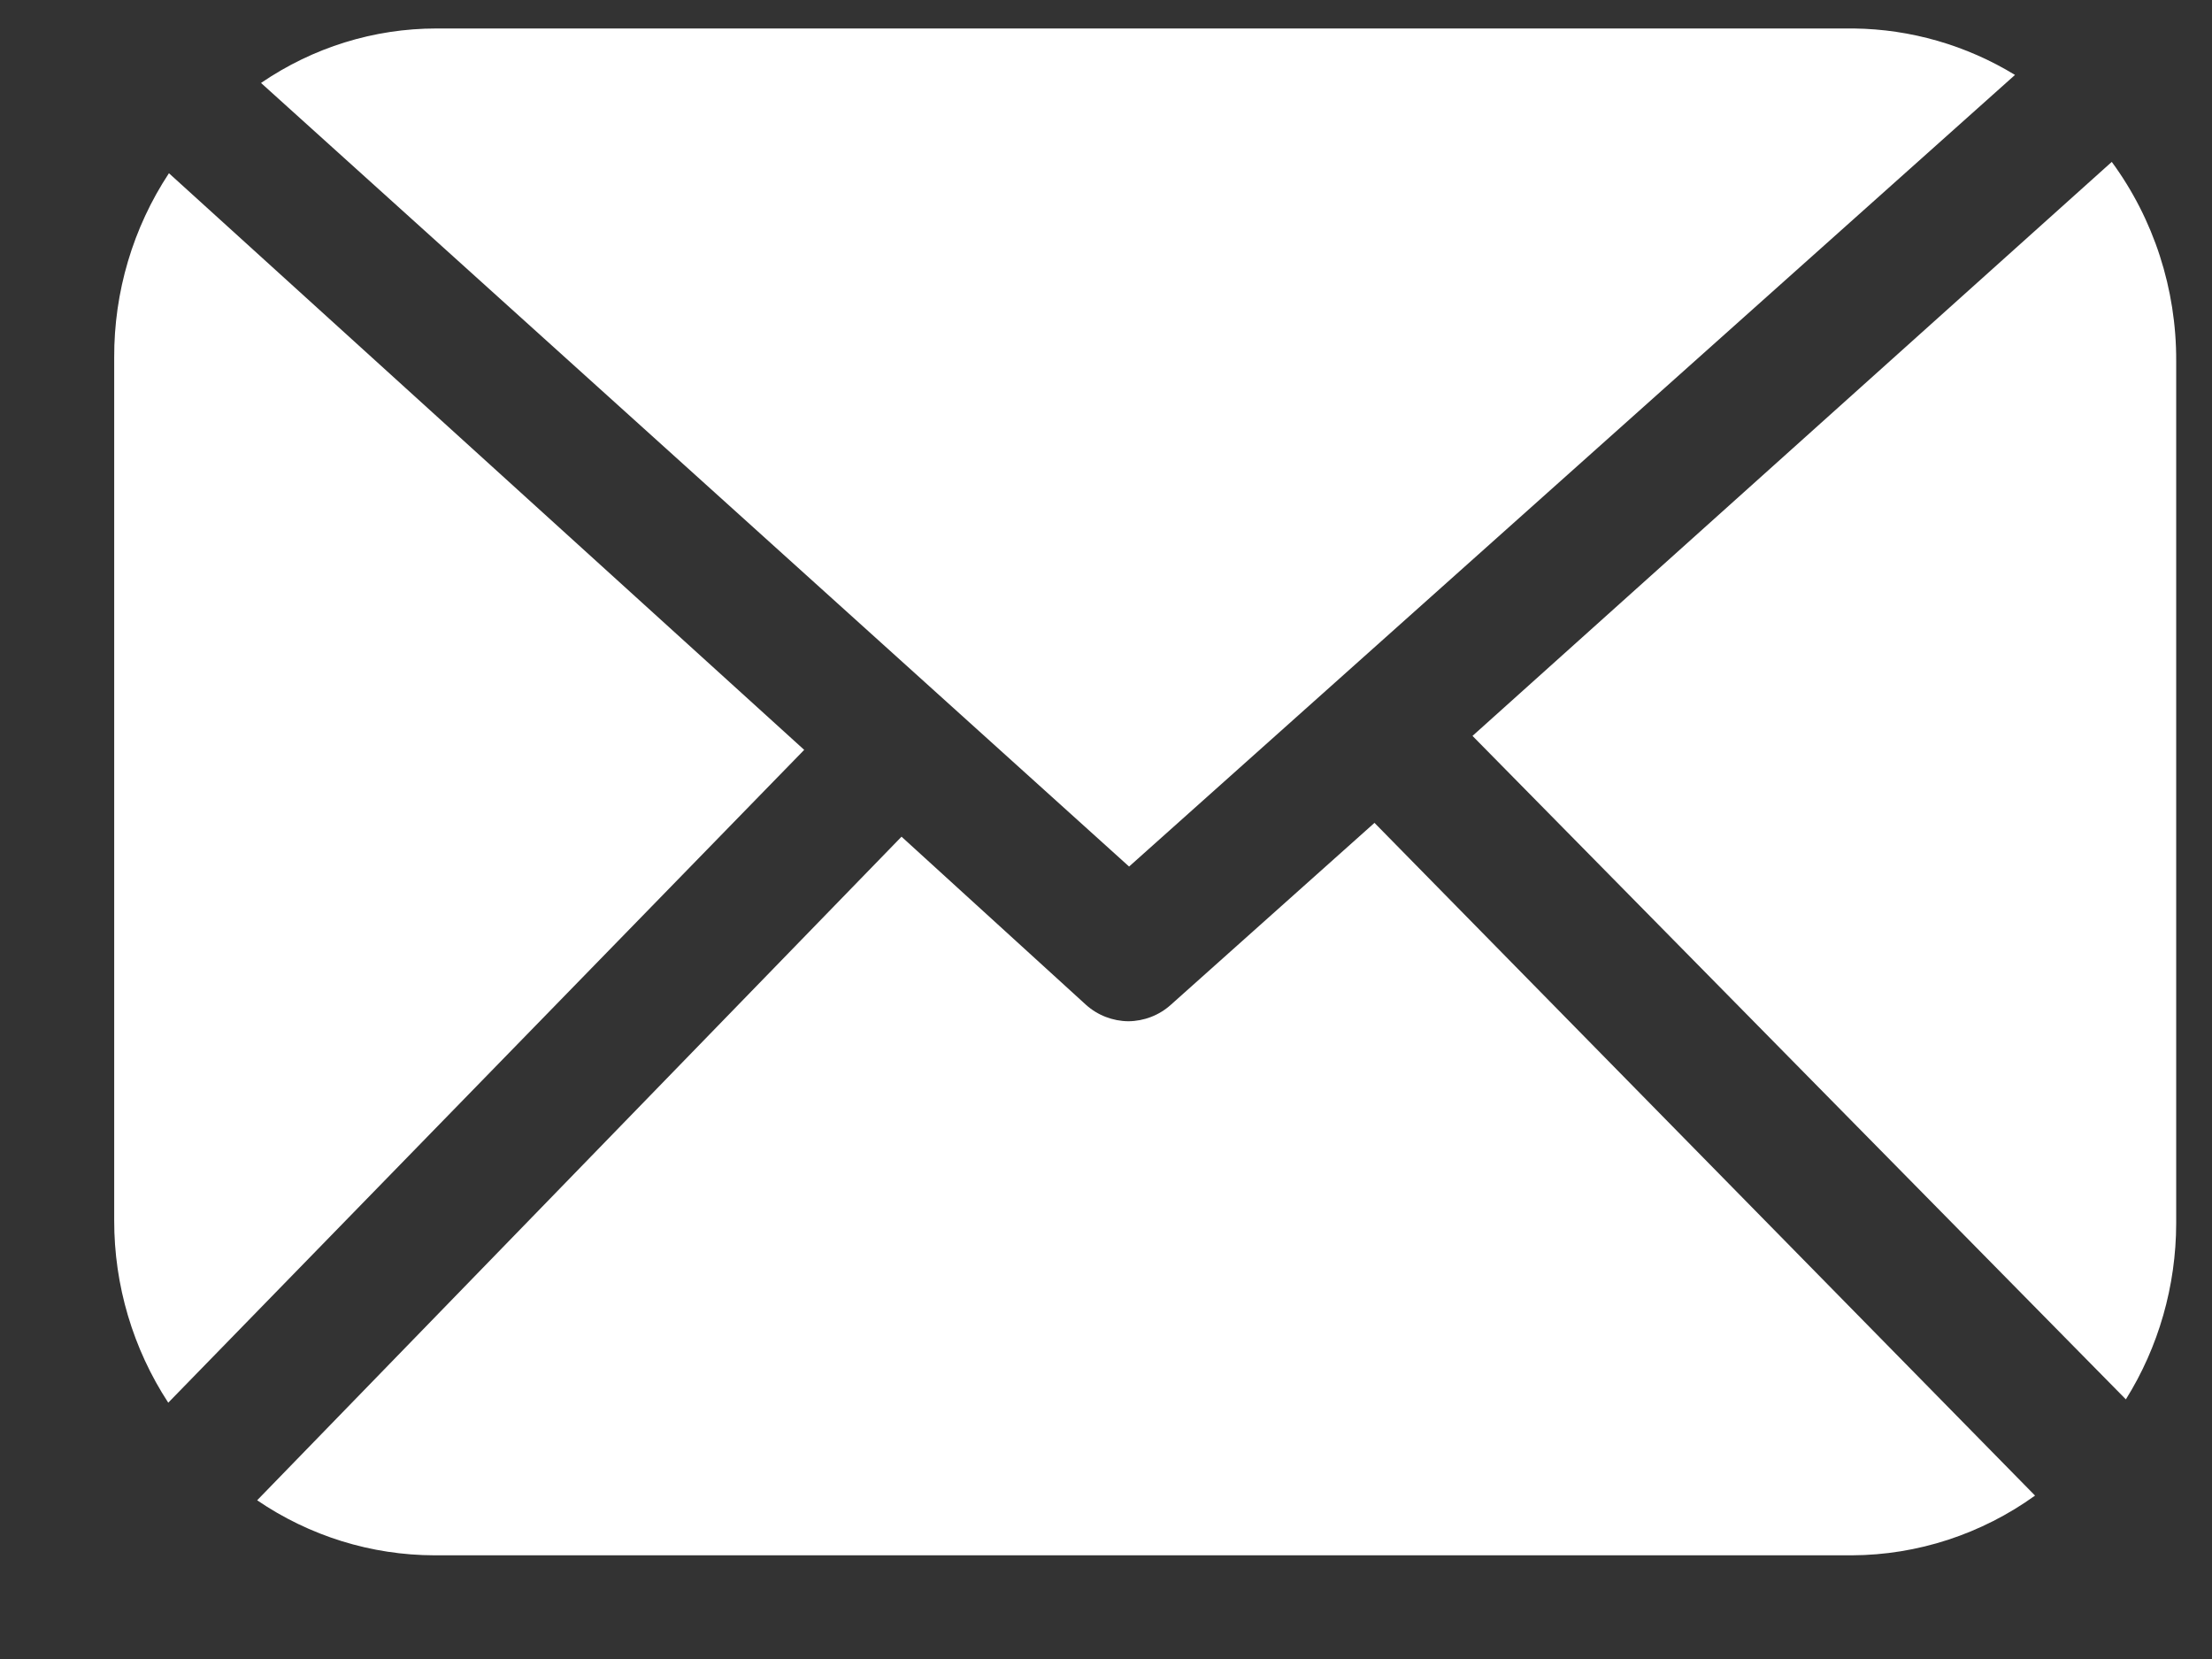 <svg width="16" height="12" viewBox="0 0 16 12" fill="none" xmlns="http://www.w3.org/2000/svg">
<rect x="0" y="0" width="16" height="12" fill="#333333" stroke="none"/>
<path d="M10.651 5.323L15.377 10.122C15.614 9.743 15.74 9.301 15.741 8.85V2.611C15.743 2.091 15.579 1.585 15.275 1.171L10.651 5.323Z" fill="white"/>
<path d="M8.167 6.268L14.575 0.542C14.223 0.327 13.82 0.211 13.41 0.206H3.156C2.705 0.206 2.264 0.343 1.888 0.6L8.167 6.268Z" fill="white"/>
<path d="M9.942 5.952L8.47 7.267C8.385 7.344 8.275 7.386 8.162 7.387C8.049 7.386 7.939 7.344 7.854 7.267L6.521 6.052L1.86 10.852C2.24 11.111 2.686 11.249 3.142 11.25H13.396C13.87 11.248 14.332 11.097 14.72 10.818L9.942 5.952Z" fill="white"/>
<path d="M5.817 5.424L1.222 1.253C0.962 1.647 0.824 2.112 0.826 2.587V8.826C0.825 9.297 0.962 9.756 1.217 10.146L5.817 5.424Z" fill="white"/>
</svg>
